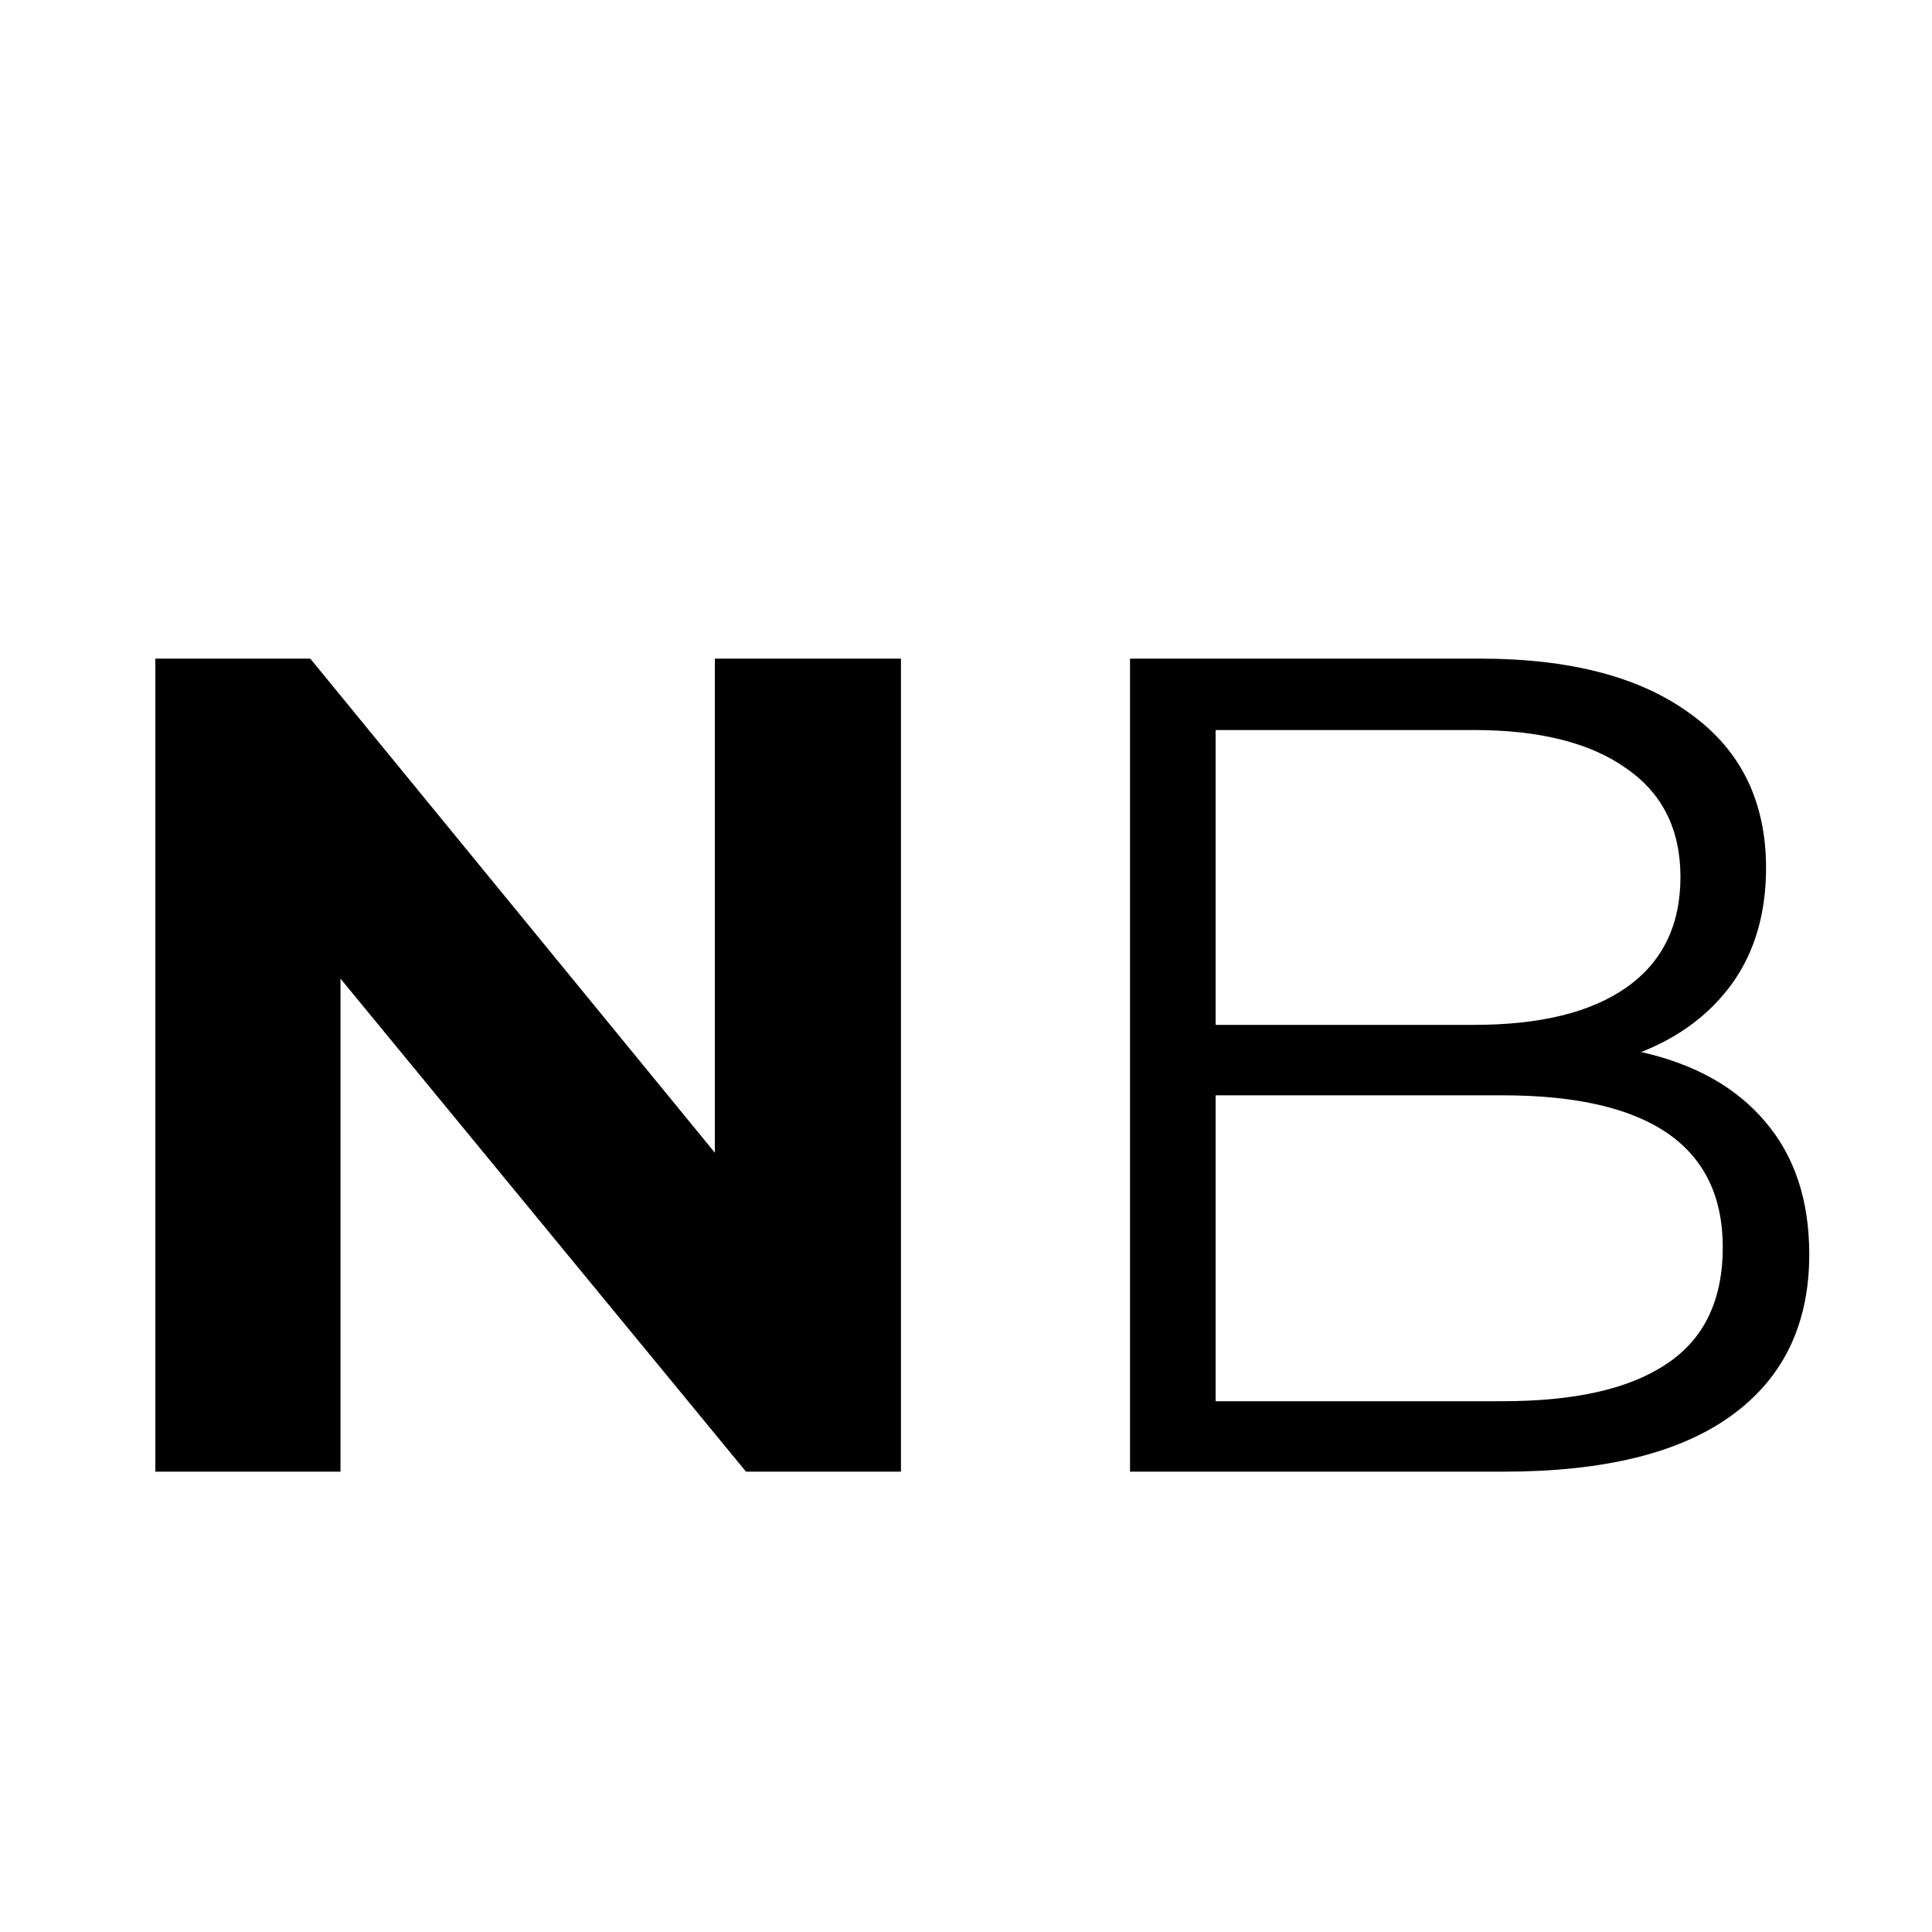 <svg xmlns="http://www.w3.org/2000/svg" xmlns:xlink="http://www.w3.org/1999/xlink" width="40" zoomAndPan="magnify" viewBox="0 0 30 30" height="40" preserveAspectRatio="xMidYMid meet" version="1.0"><defs><g/></defs><g fill="#000000" fill-opacity="1"><g transform="translate(0.912, 22.852)"><g><path d="M 13.078 -12.625 L 13.078 0 L 10.672 0 L 4.375 -7.656 L 4.375 0 L 1.5 0 L 1.5 -12.625 L 3.906 -12.625 L 10.188 -4.953 L 10.188 -12.625 Z M 13.078 -12.625 "/></g></g></g><g fill="#000000" fill-opacity="1"><g transform="translate(15.485, 22.852)"><g><path d="M 10 -6.516 C 10.832 -6.328 11.473 -5.969 11.922 -5.438 C 12.379 -4.906 12.609 -4.219 12.609 -3.375 C 12.609 -2.289 12.207 -1.457 11.406 -0.875 C 10.602 -0.289 9.422 0 7.859 0 L 2.062 0 L 2.062 -12.625 L 7.5 -12.625 C 8.906 -12.625 9.992 -12.336 10.766 -11.766 C 11.547 -11.203 11.938 -10.406 11.938 -9.375 C 11.938 -8.676 11.766 -8.082 11.422 -7.594 C 11.078 -7.113 10.602 -6.754 10 -6.516 Z M 3.391 -11.516 L 3.391 -6.938 L 7.406 -6.938 C 8.426 -6.938 9.211 -7.129 9.766 -7.516 C 10.328 -7.91 10.609 -8.484 10.609 -9.234 C 10.609 -9.973 10.328 -10.535 9.766 -10.922 C 9.211 -11.316 8.426 -11.516 7.406 -11.516 Z M 7.844 -1.094 C 8.969 -1.094 9.816 -1.285 10.391 -1.672 C 10.973 -2.055 11.266 -2.66 11.266 -3.484 C 11.266 -5.055 10.125 -5.844 7.844 -5.844 L 3.391 -5.844 L 3.391 -1.094 Z M 7.844 -1.094 "/></g></g></g></svg>